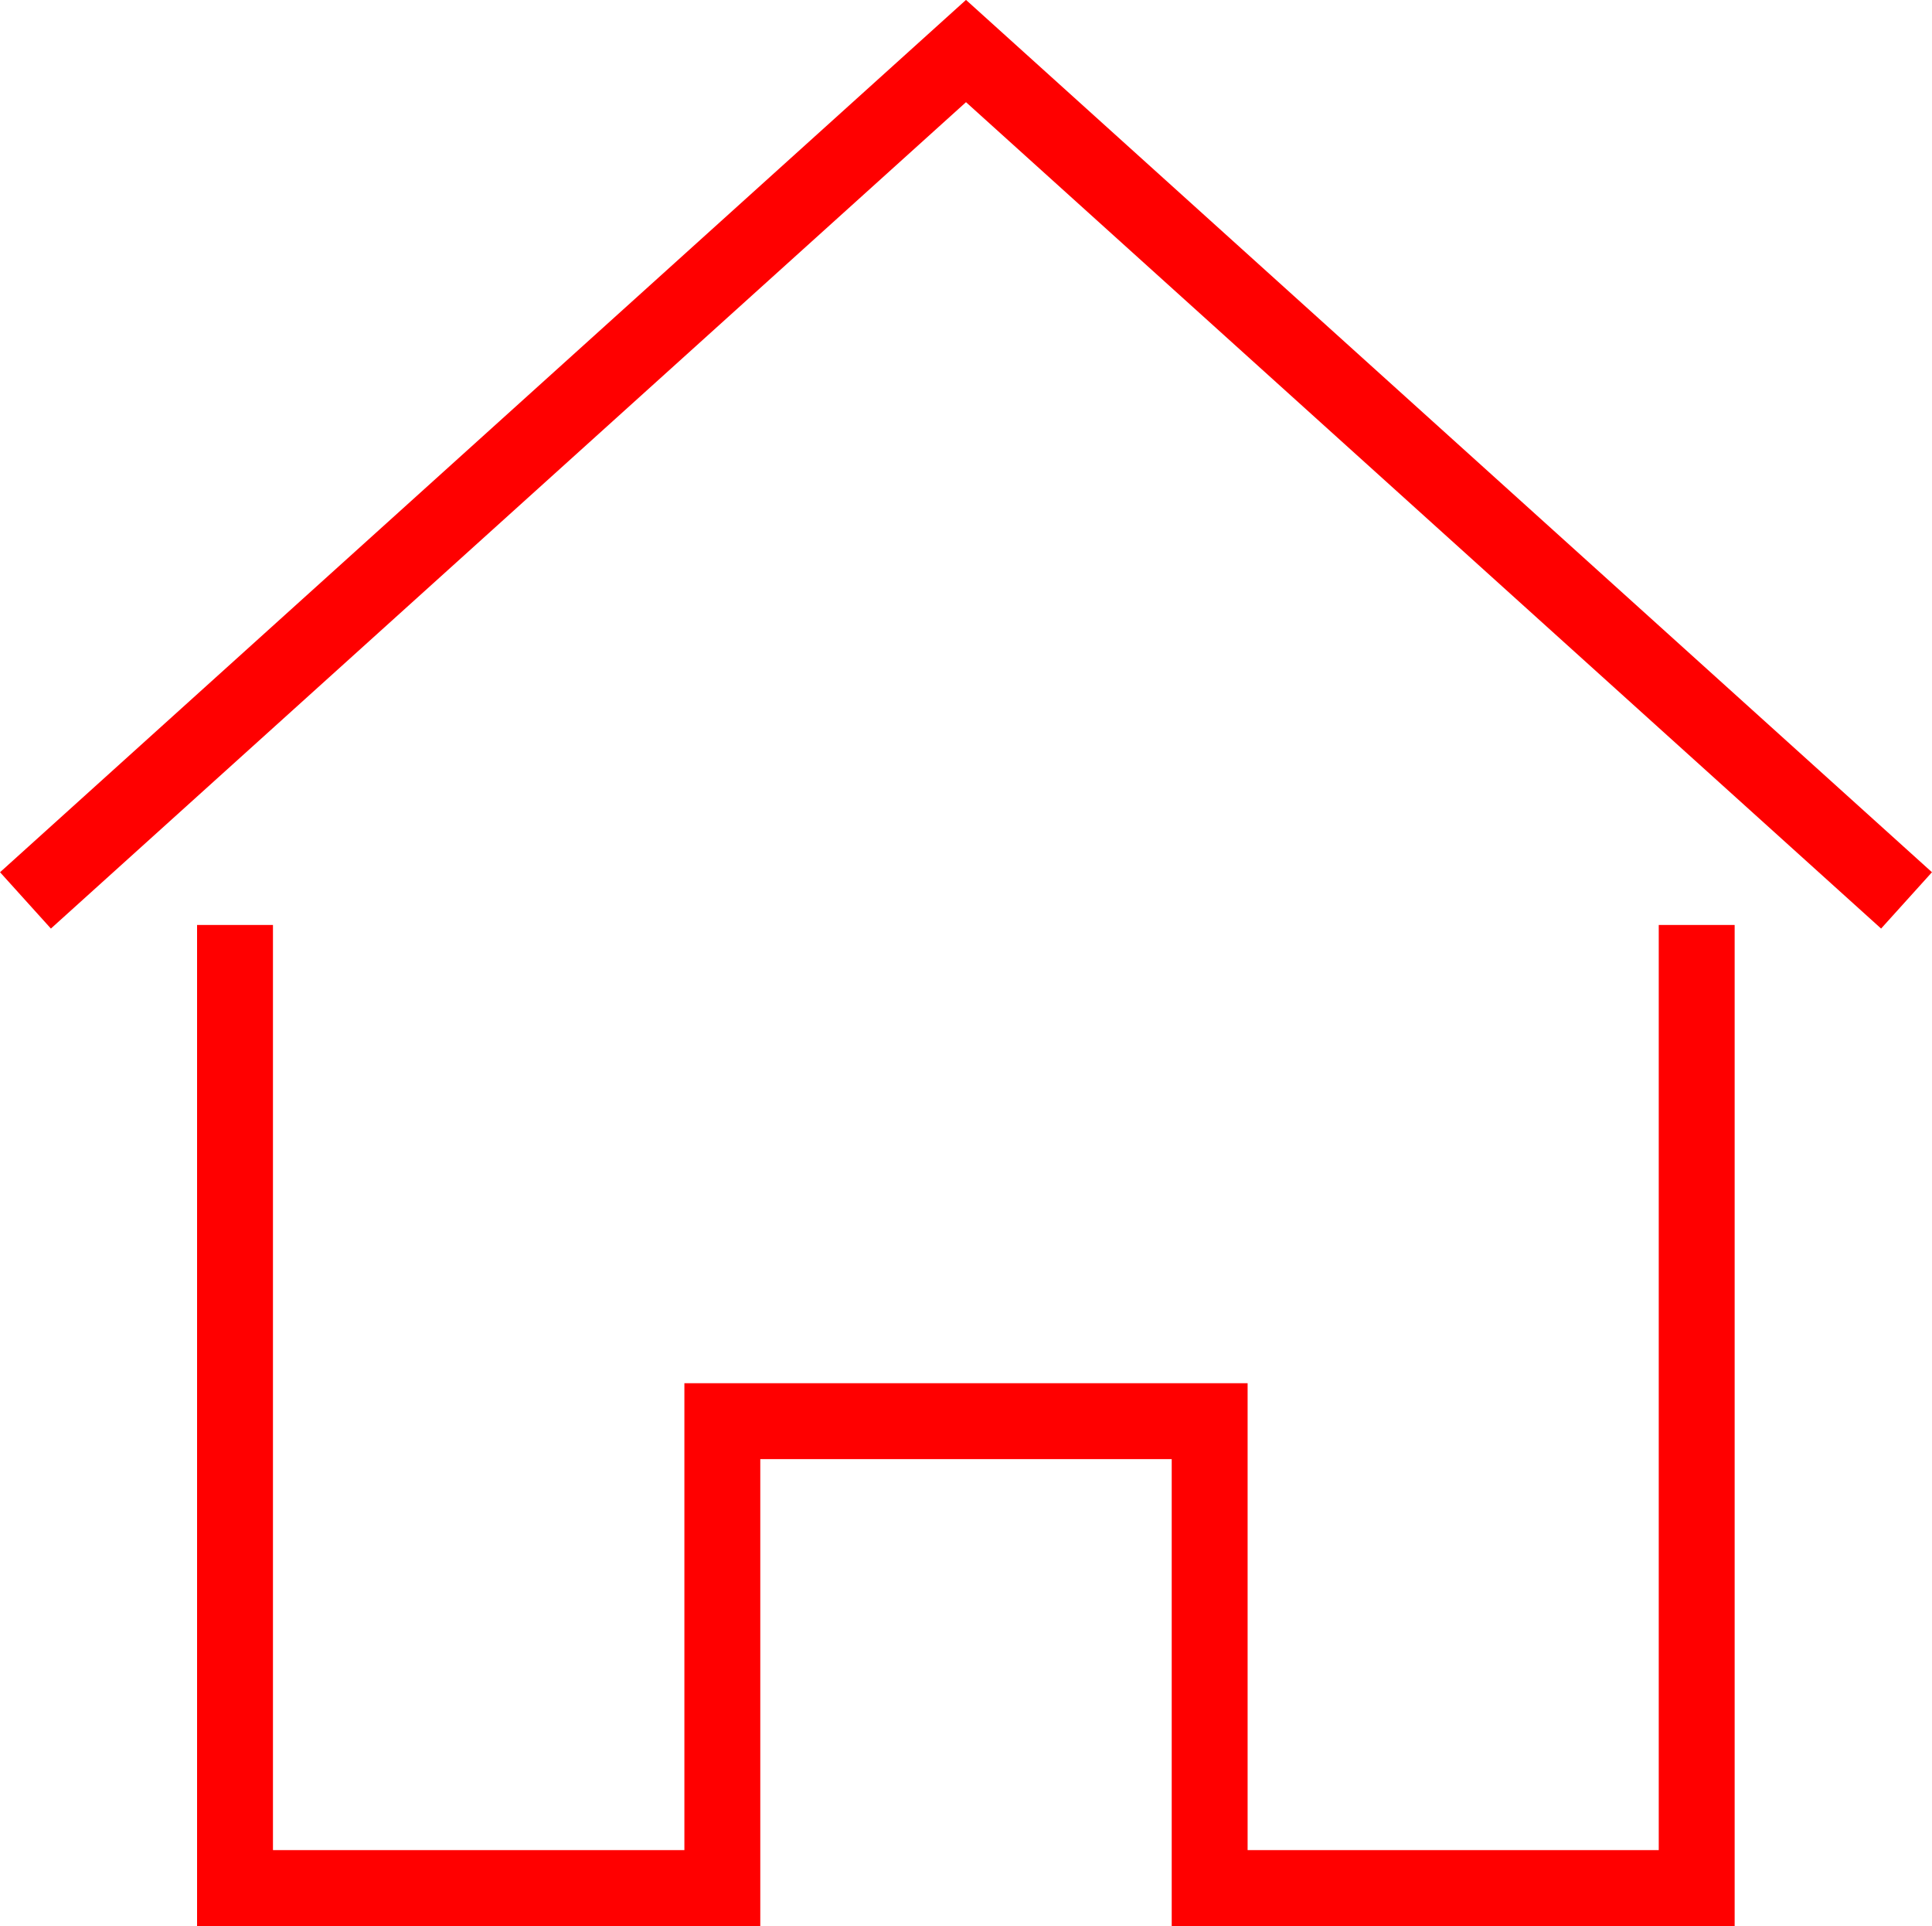 <?xml version="1.0" encoding="utf-8"?>
<!-- Generator: Adobe Illustrator 24.1.0, SVG Export Plug-In . SVG Version: 6.00 Build 0)  -->
<svg version="1.1" id="Laag_1" xmlns="http://www.w3.org/2000/svg" xmlns:xlink="http://www.w3.org/1999/xlink" x="0px" y="0px"
	 viewBox="0 0 67 66.79" style="enable-background:new 0 0 67 66.79;" xml:space="preserve">
<style type="text/css">
	.st0{fill:none;stroke:#FF0000;stroke-width:2.632;stroke-linecap:square;stroke-miterlimit:10;}
</style>
<g id="_x31_7">
	<polyline class="st0" points="65.14,30.34 33.5,1.77 1.86,30.34 	"/>
	<polyline class="st0" points="8.15,33.39 8.15,65.47 25.05,65.47 25.05,49.28 41.95,49.28 41.95,65.47 58.84,65.47 58.84,33.39 	
		"/>
</g>
</svg>
